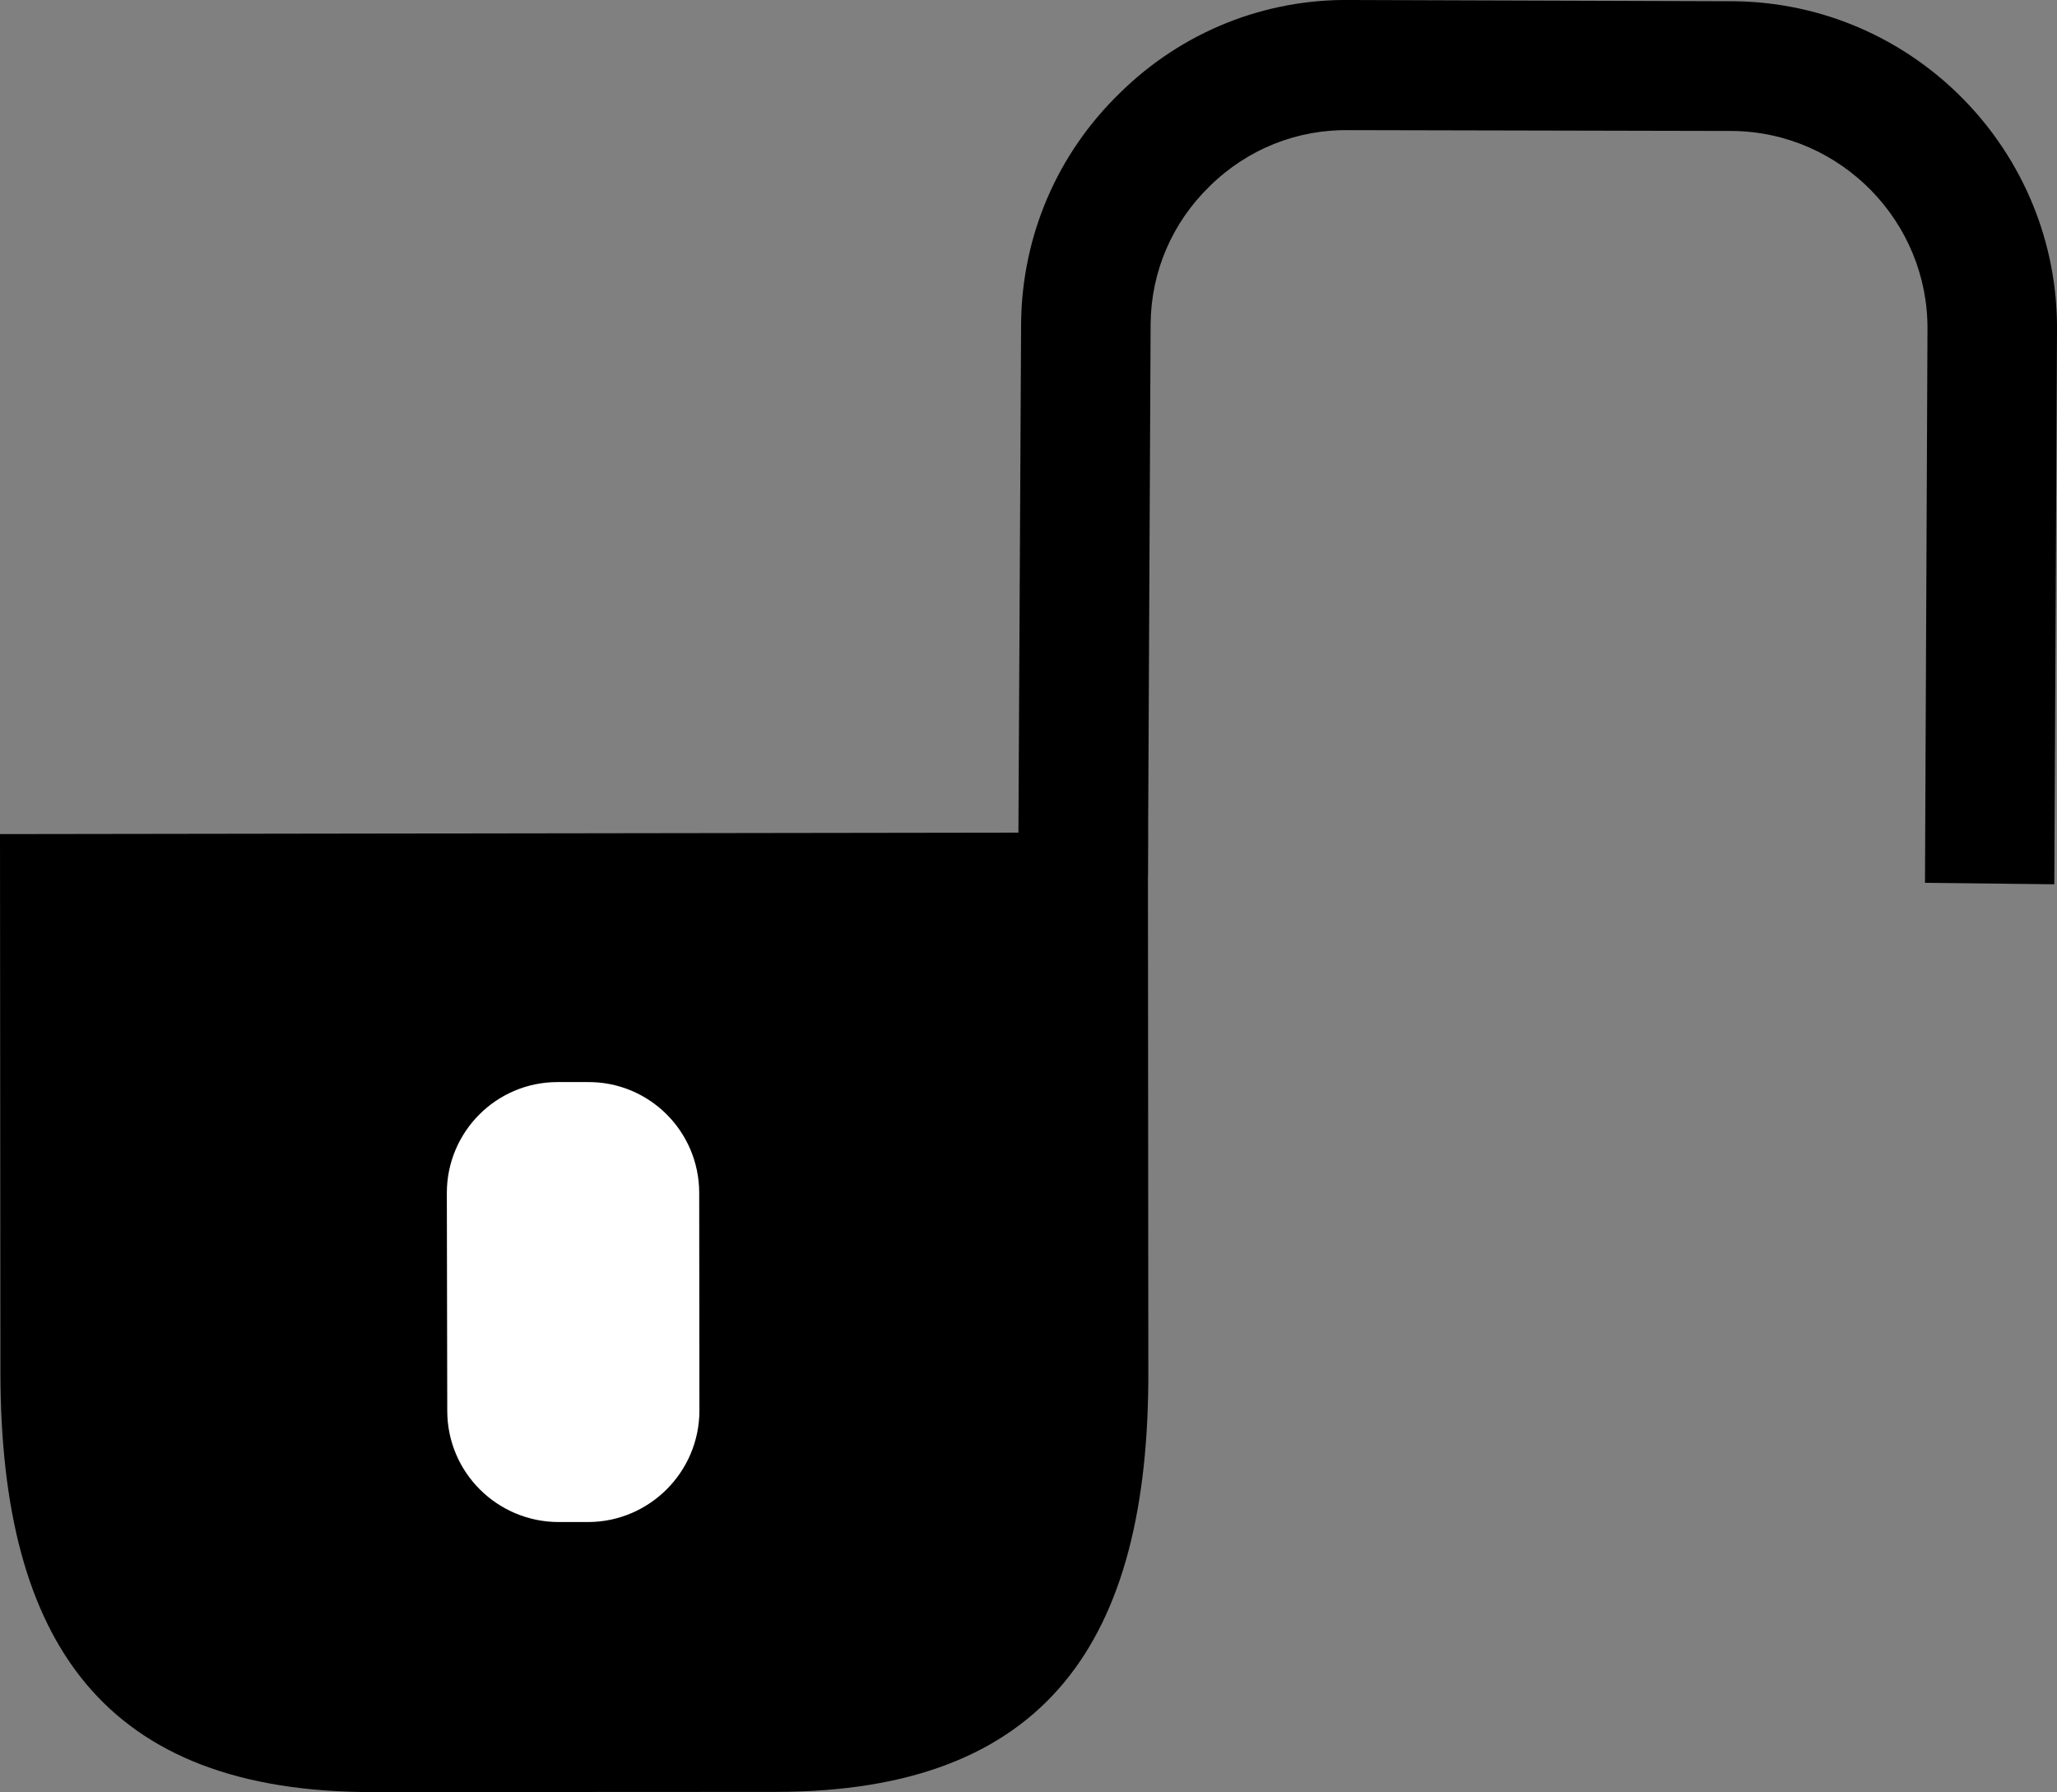 <?xml version="1.0" encoding="utf-8"?>
<!-- Generator: Adobe Illustrator 16.0.3, SVG Export Plug-In . SVG Version: 6.00 Build 0)  -->
<!DOCTYPE svg PUBLIC "-//W3C//DTD SVG 1.1//EN" "http://www.w3.org/Graphics/SVG/1.1/DTD/svg11.dtd">
<svg version="1.1" id="レイヤー_1" xmlns:x="http://ns.adobe.com/Extensibility/1.0/" xmlns:i="http://ns.adobe.com/AdobeIllustrator/10.0/" xmlns:graph="http://ns.adobe.com/Graphs/1.0/"
	 xmlns="http://www.w3.org/2000/svg" xmlns:xlink="http://www.w3.org/1999/xlink" xmlns:a="http://ns.adobe.com/AdobeSVGViewerExtensions/3.0/"
	 x="0px" y="0px" width="9.879px" height="8.607px" viewBox="0 0 9.879 8.607" enable-background="new 0 0 9.879 8.607"
	 xml:space="preserve"><rect x="0" y="0" width="9.879" height="8.607" fill="#808080" stroke="none"/><defs><style type="text/css"><![CDATA[text {font-size: 16px;}]]></style></defs>
<g>
	<path d="M0,4.006l0.002,2.589C0.004,7.889,0.5,8.61,1.795,8.607l1.932-0.001c1.3-0.001,1.792-0.725,1.788-2.021L5.513,3.998
		L0,4.006z"/>
	<path fill="#FFFFFF" stroke="#FFFFFF" stroke-width="0.5" d="M2.396,5.729c0-0.155,0.126-0.282,0.281-0.282h0.147
		C2.98,5.445,3.108,5.572,3.108,5.729l0.001,1.046c0,0.156-0.128,0.284-0.283,0.285H2.683c-0.156,0-0.285-0.126-0.285-0.284
		L2.396,5.729z"/>
	<path d="M9.879,1.594c0.01-0.867-0.686-1.577-1.548-1.588L6.488,0c-0.415-0.006-0.812,0.153-1.11,0.447
		C5.077,0.739,4.909,1.132,4.904,1.549L4.89,4.204L5.513,4.21l0.013-2.654C5.528,1.304,5.63,1.069,5.81,0.894
		c0.183-0.18,0.422-0.273,0.671-0.269l1.842,0.004c0.52,0.007,0.939,0.437,0.934,0.956L9.245,4.24l0.621,0.007L9.879,1.594z"/>
</g>
</svg>
